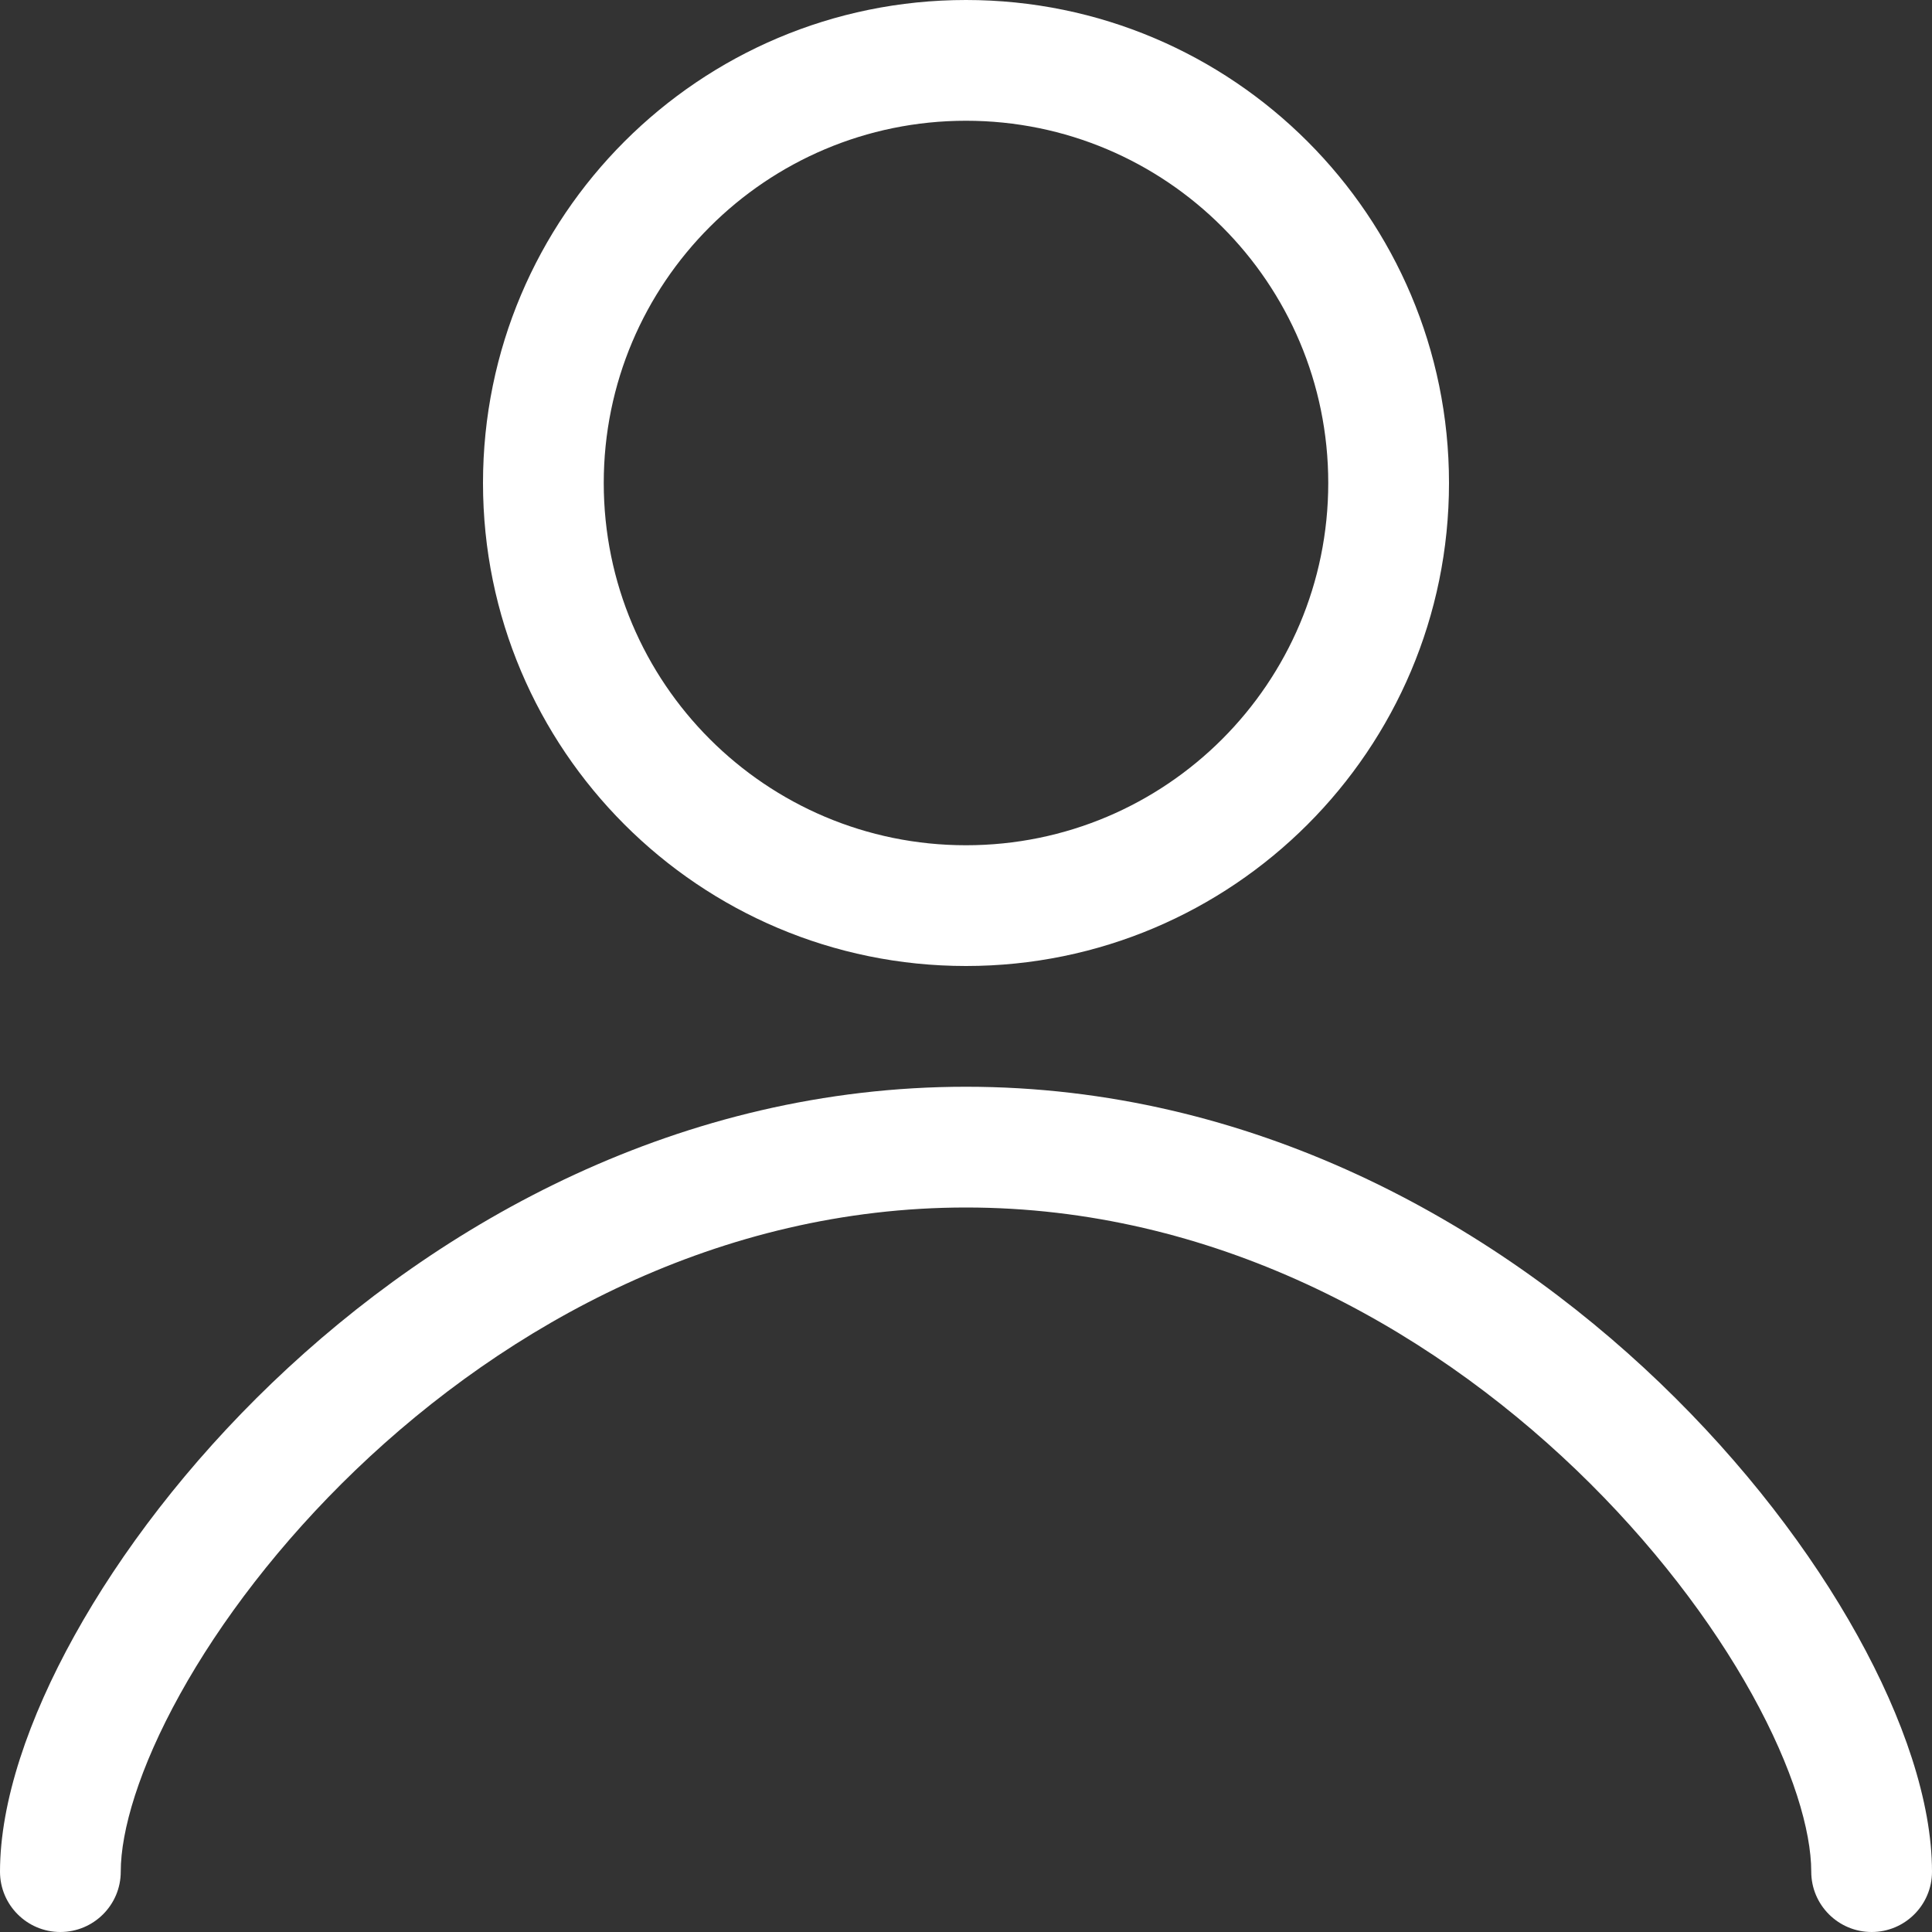 <svg width="18" height="18" viewBox="0 0 18 18" fill="none" xmlns="http://www.w3.org/2000/svg">
<rect x="0" y="0" width="18" height="18" fill="#333333" stroke="none"/>
<path fill-rule="evenodd" clip-rule="evenodd" d="M13.5 4.5C13.5 6.985 11.485 9 9 9C6.515 9 4.5 6.985 4.5 4.5C4.5 2.015 6.515 0 9 0C11.485 0 13.5 2.015 13.5 4.5ZM12.375 4.5C12.375 6.364 10.864 7.875 9 7.875C7.136 7.875 5.625 6.364 5.625 4.5C5.625 2.636 7.136 1.125 9 1.125C10.864 1.125 12.375 2.636 12.375 4.5Z" fill="white"/>
<path d="M1.125 17.438C1.125 17.058 1.294 16.476 1.677 15.785C2.052 15.108 2.608 14.373 3.314 13.695C4.731 12.336 6.708 11.25 9 11.25C11.292 11.25 13.269 12.336 14.686 13.695C15.392 14.373 15.948 15.108 16.323 15.785C16.706 16.476 16.875 17.058 16.875 17.438C16.875 17.748 17.127 18 17.438 18C17.748 18 18 17.748 18 17.438C18 16.786 17.733 16.008 17.307 15.24C16.874 14.459 16.248 13.635 15.464 12.883C13.9 11.383 11.658 10.125 9 10.125C6.342 10.125 4.1 11.383 2.536 12.883C1.752 13.635 1.126 14.459 0.693 15.24C0.267 16.008 0 16.786 0 17.438C0 17.748 0.252 18 0.562 18C0.873 18 1.125 17.748 1.125 17.438Z" fill="white"/>
</svg>
